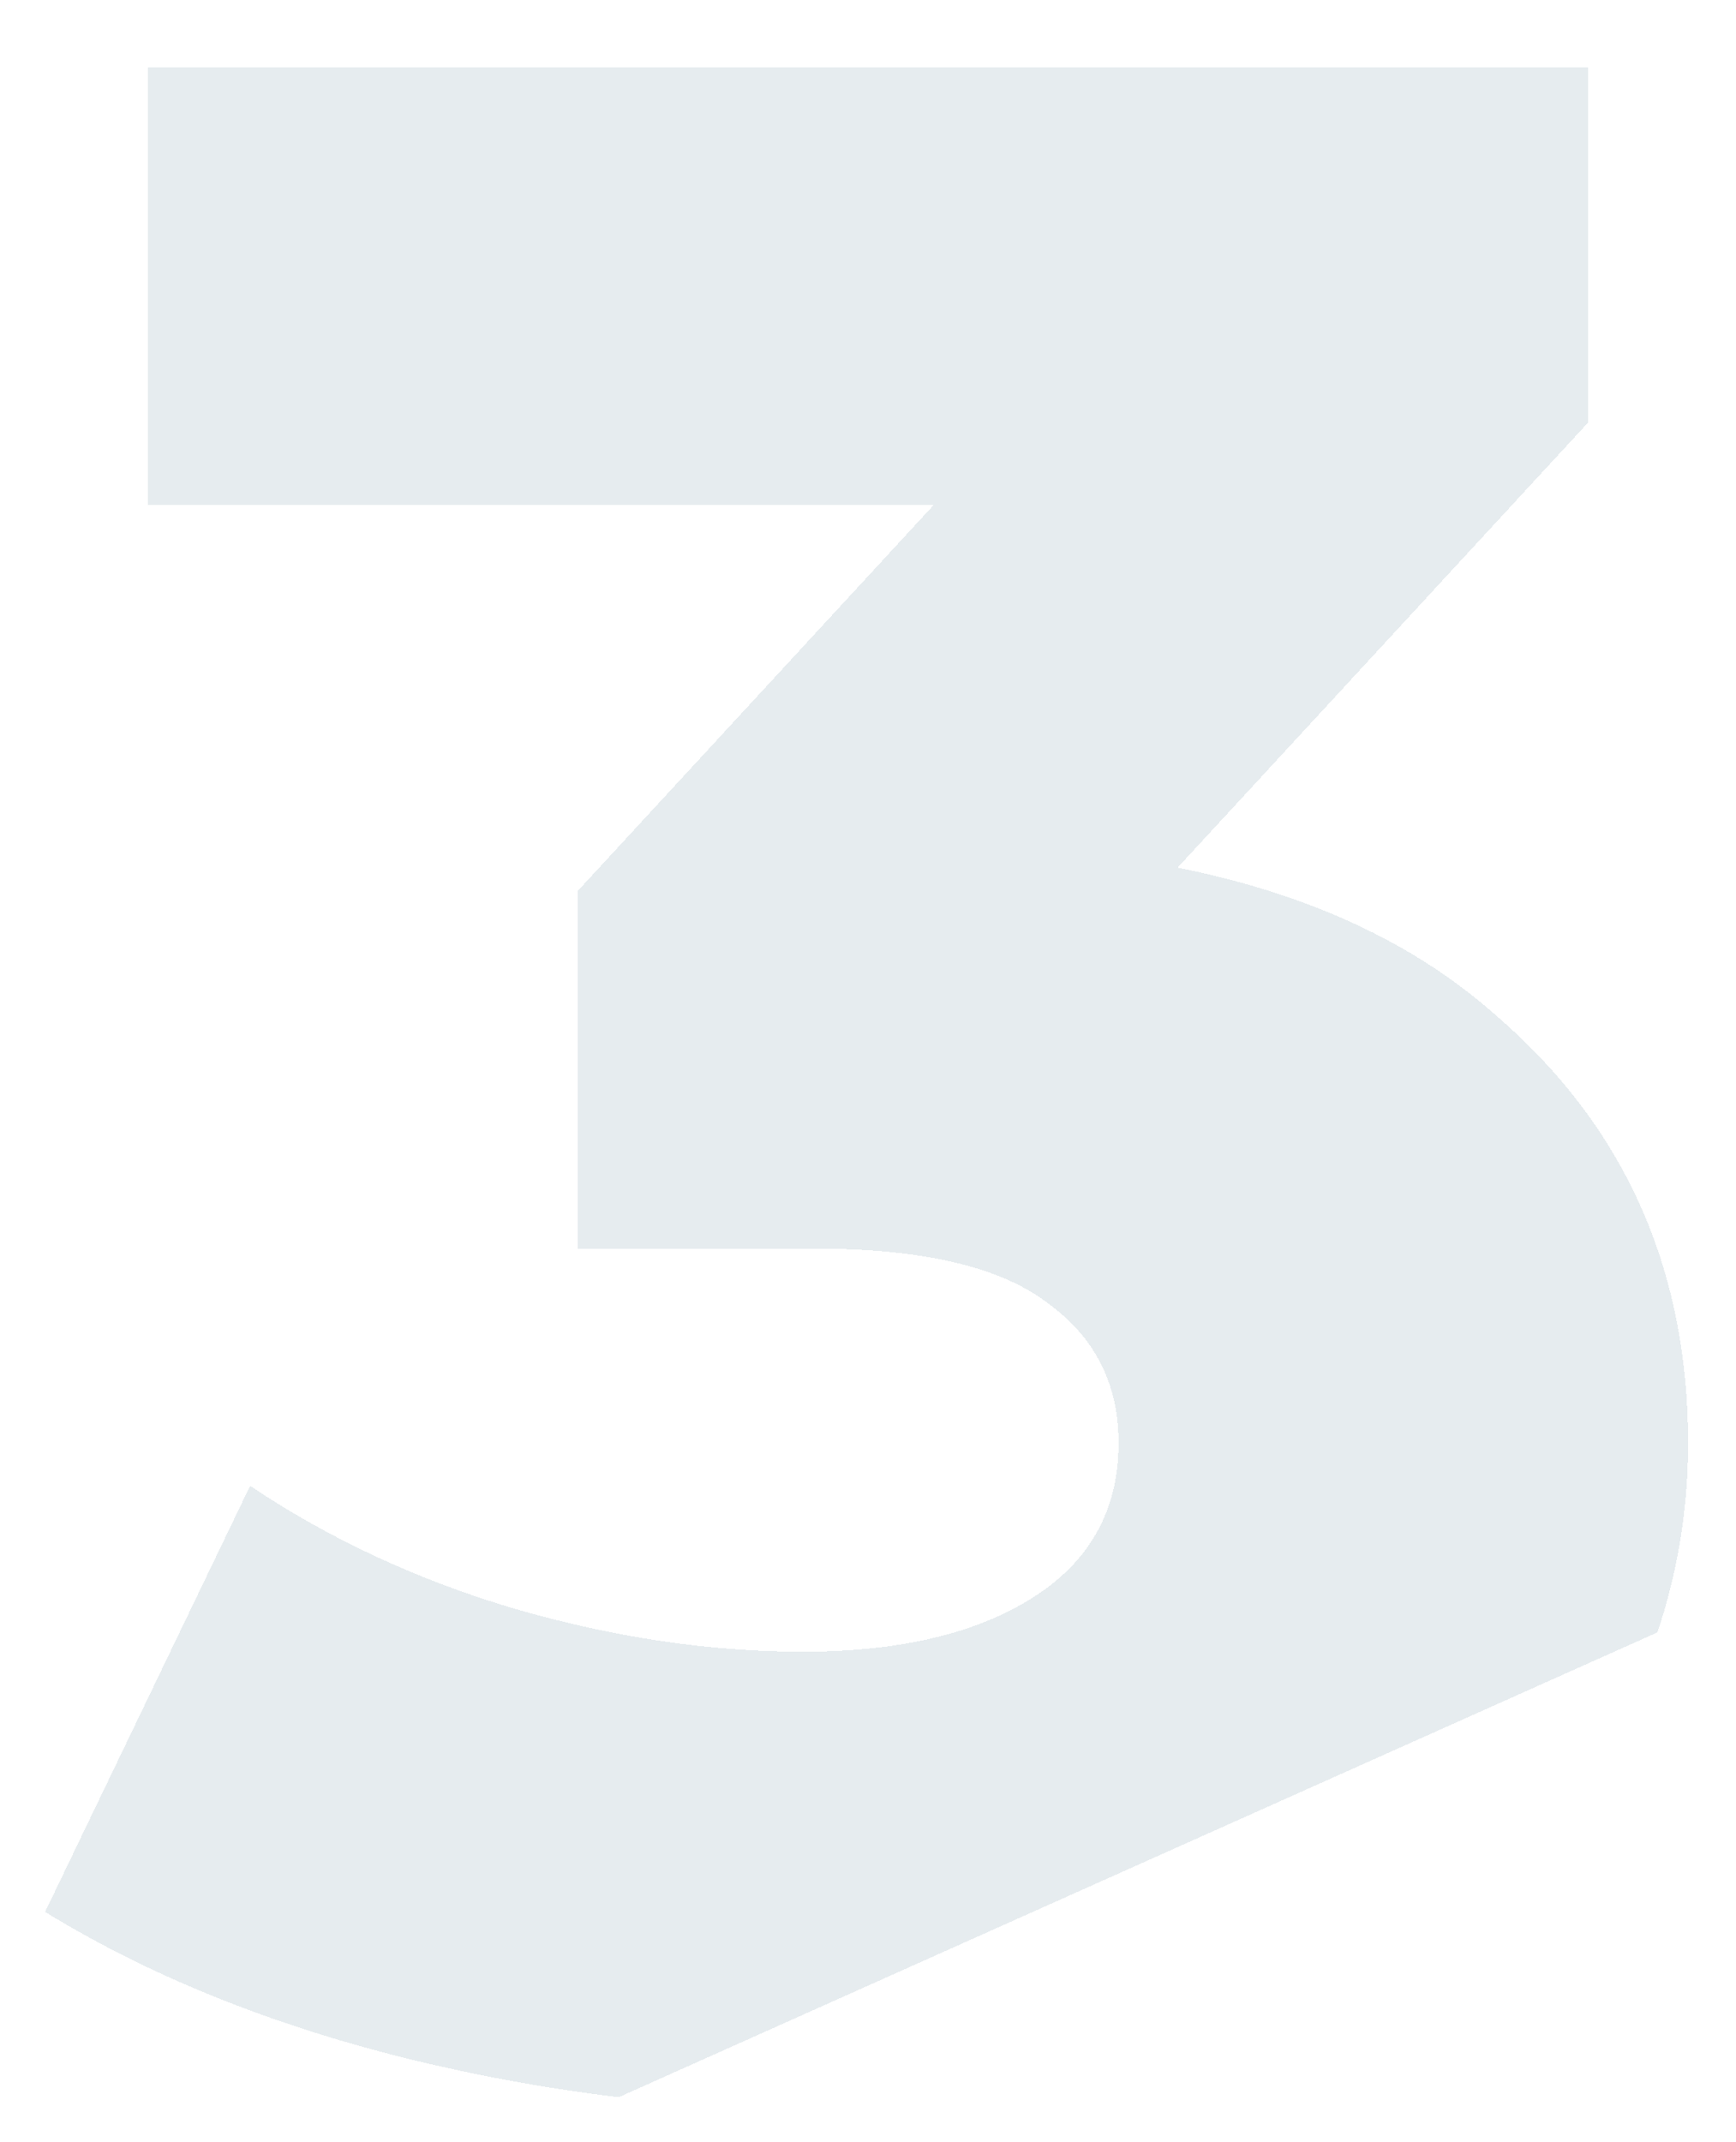 <?xml version="1.0" encoding="UTF-8"?> <svg xmlns="http://www.w3.org/2000/svg" width="154" height="190" viewBox="0 0 154 190" fill="none"> <g filter="url(#filter0_d_710_86)"> <path fill-rule="evenodd" clip-rule="evenodd" d="M147.031 138.777L54.89 180C48.536 179.24 42.182 178.074 35.827 176.501C23.703 173.458 13.094 169.146 4 163.567L22.187 125.782C29.26 130.516 37.09 134.151 45.679 136.687C54.435 139.223 62.94 140.49 71.191 140.49C79.779 140.49 86.6 138.884 91.652 135.672C96.704 132.46 99.23 127.895 99.23 121.978C99.23 116.737 97.125 112.595 92.915 109.552C88.705 106.34 81.8 104.734 72.201 104.734H51.236V73.035L82.817 38.8H13.094V0H140.908V31.445L104.465 70.951C116.019 73.259 125.388 77.588 132.573 83.939C144.024 93.745 149.749 106.424 149.749 121.978C149.749 127.771 148.843 133.37 147.031 138.777Z" fill="#08415C" fill-opacity="0.1" shape-rendering="crispEdges"></path> </g> <defs> <filter id="filter0_d_710_86" x="0" y="0" width="153.749" height="190" filterUnits="userSpaceOnUse" color-interpolation-filters="sRGB"> <feFlood flood-opacity="0" result="BackgroundImageFix"></feFlood> <feColorMatrix in="SourceAlpha" type="matrix" values="0 0 0 0 0 0 0 0 0 0 0 0 0 0 0 0 0 0 127 0" result="hardAlpha"></feColorMatrix> <feOffset dy="6"></feOffset> <feGaussianBlur stdDeviation="2"></feGaussianBlur> <feComposite in2="hardAlpha" operator="out"></feComposite> <feColorMatrix type="matrix" values="0 0 0 0 0.031 0 0 0 0 0.255 0 0 0 0 0.361 0 0 0 0.25 0"></feColorMatrix> <feBlend mode="normal" in2="BackgroundImageFix" result="effect1_dropShadow_710_86"></feBlend> <feBlend mode="normal" in="SourceGraphic" in2="effect1_dropShadow_710_86" result="shape"></feBlend> </filter> </defs> </svg> 